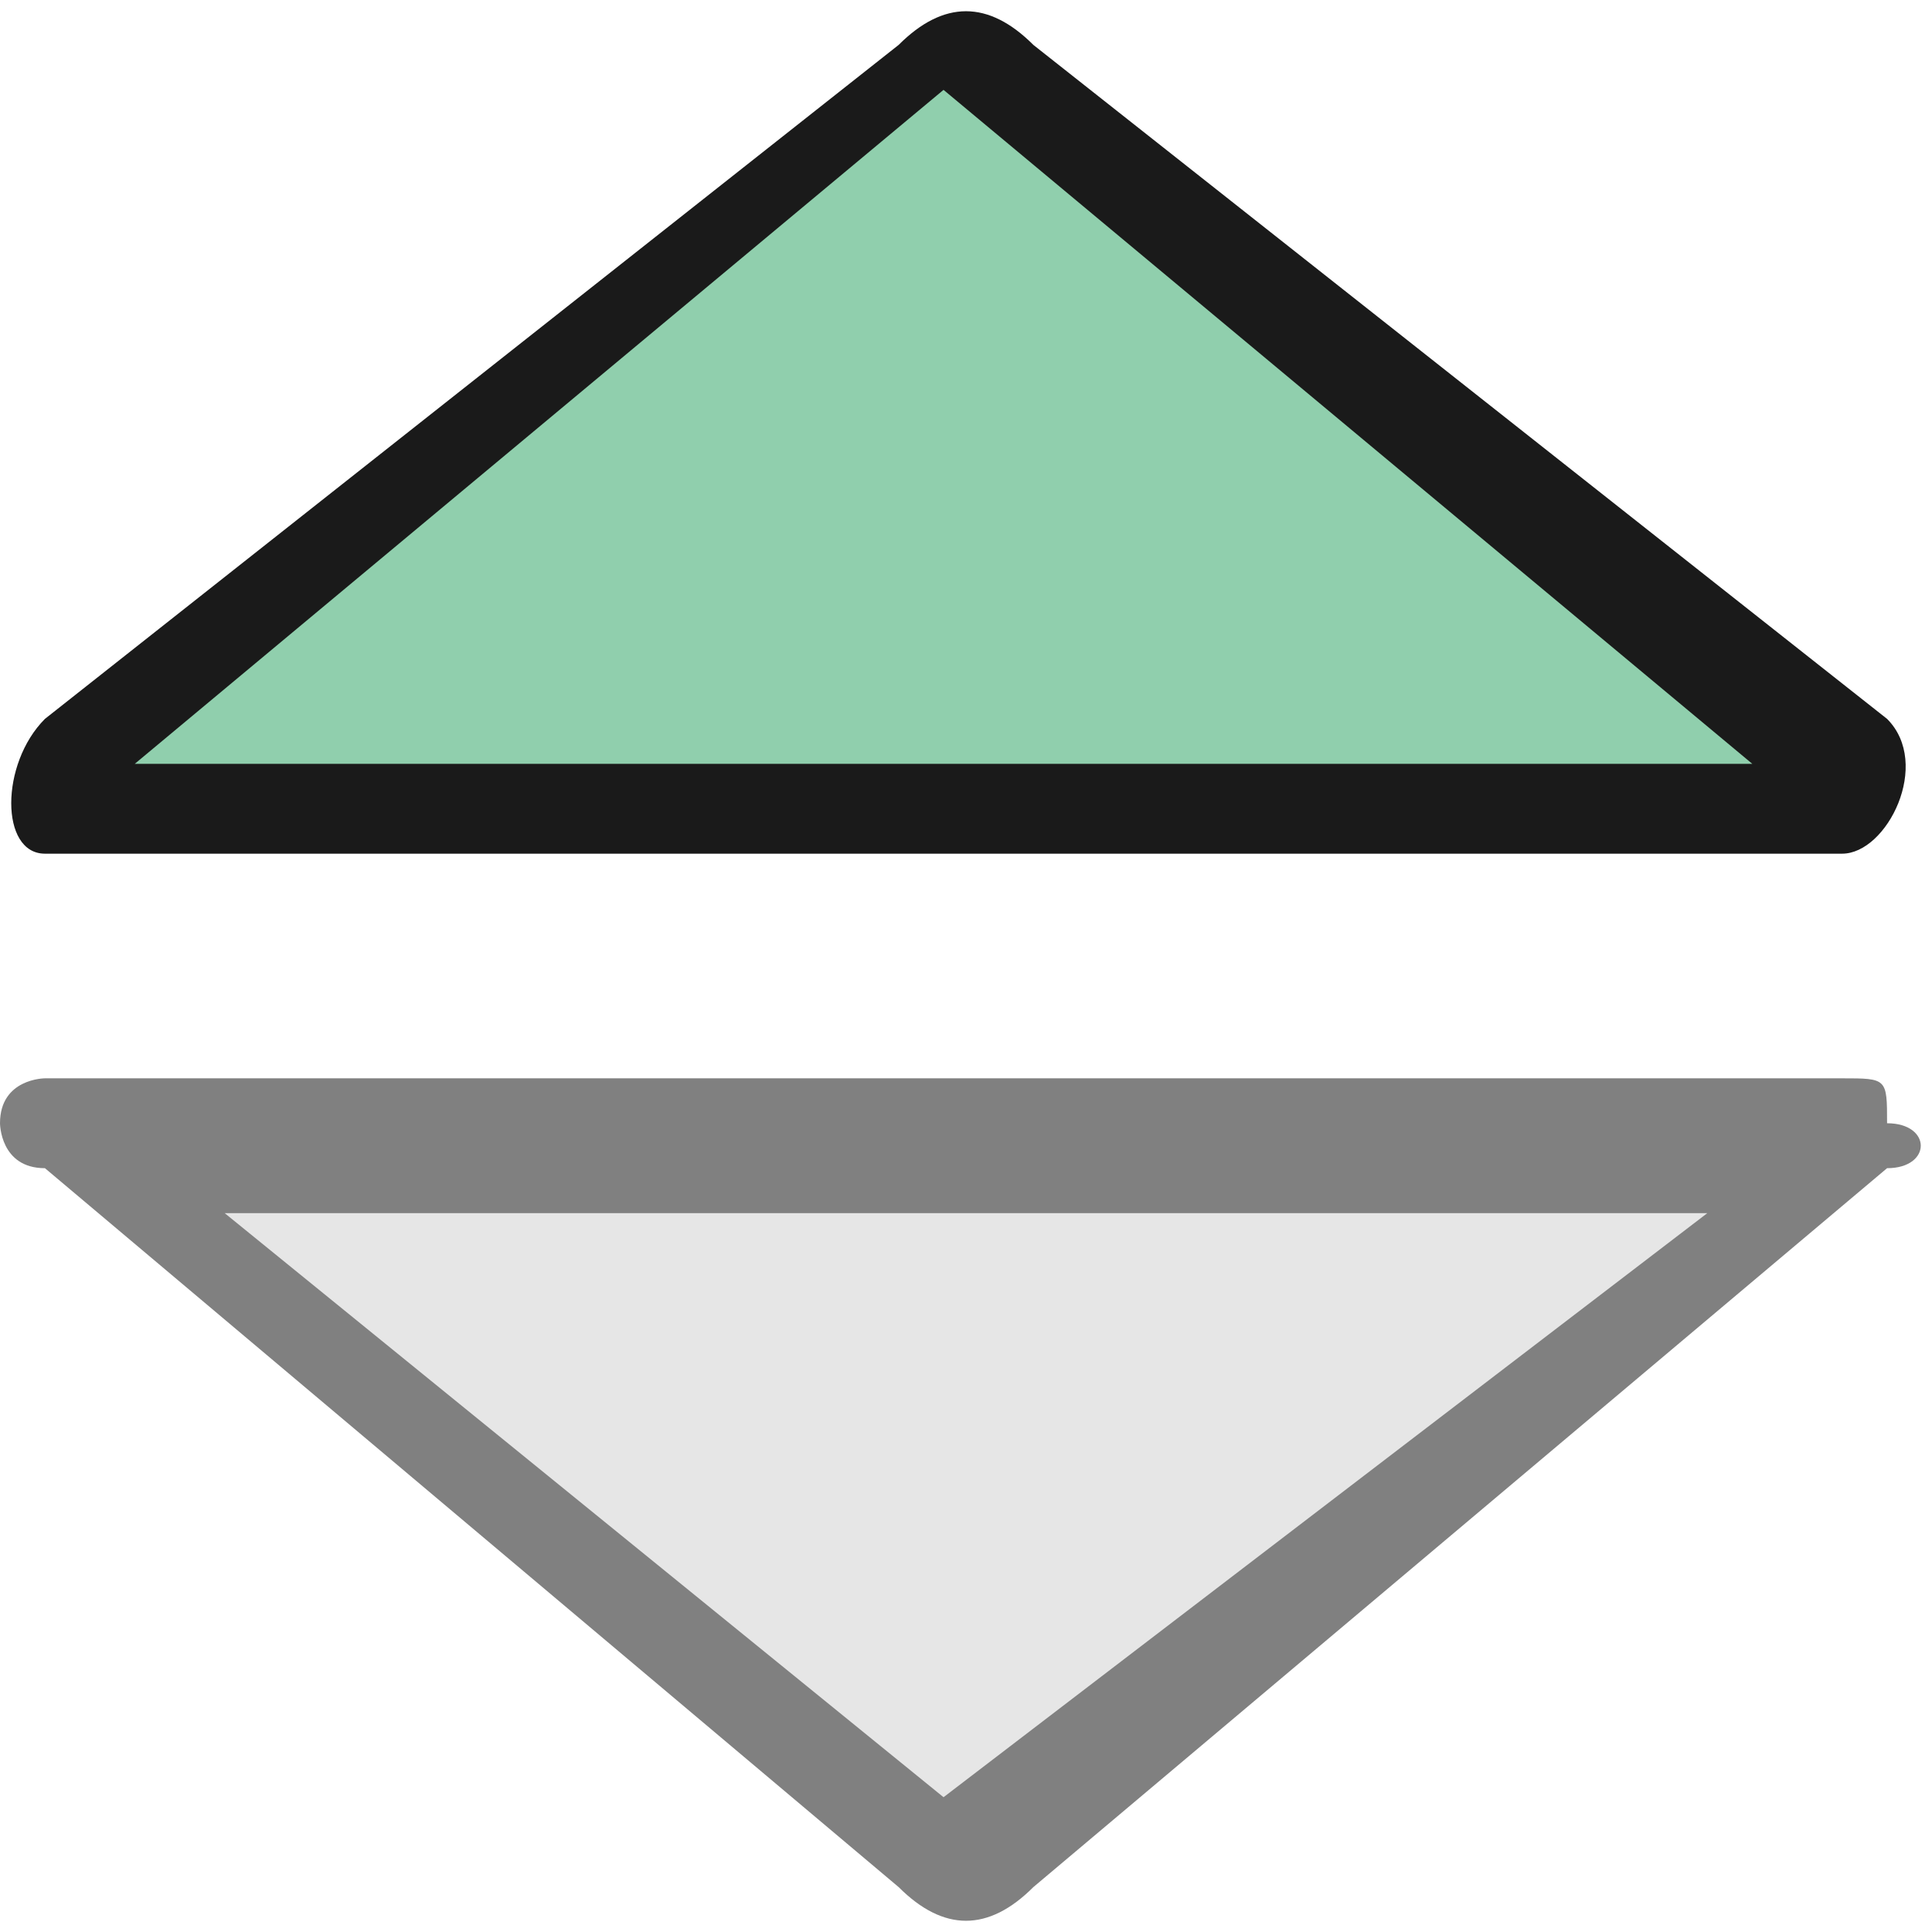 <?xml version="1.0" encoding="UTF-8"?>
<!DOCTYPE svg PUBLIC "-//W3C//DTD SVG 1.1//EN" "http://www.w3.org/Graphics/SVG/1.1/DTD/svg11.dtd">
<!-- Creator: CorelDRAW X7 -->
<svg xmlns="http://www.w3.org/2000/svg" xml:space="preserve" width="0.333in" height="0.333in" version="1.1" style="shape-rendering:geometricPrecision; text-rendering:geometricPrecision; image-rendering:optimizeQuality; fill-rule:evenodd; clip-rule:evenodd"
viewBox="0 0 43 43"
 xmlns:xlink="http://www.w3.org/1999/xlink">
 <defs>
  <style type="text/css">
   <![CDATA[
    .fil0 {fill:#1A1A1A}
    .fil2 {fill:gray}
    .fil1 {fill:#90CFAD}
    .fil3 {fill:#E6E6E6}
   ]]>
  </style>
 </defs>
 <g id="Layer_x0020_1">
  <g id="_499324067360">
   <path class="fil0" d="M23 1l19 15c1,1 0,3 -1,3l-20 0 -20 0c-1,0 -1,-2 0,-3l19 -15c1,-1 2,-1 3,0z"/>
   <path class="fil1" d="M3 17l36 0 -18 -15c0,0 0,0 0,0l-18 15z"/>
  </g>
  <g id="_499324067936">
   <path class="fil2" d="M23 42l19 -16c1,0 1,-1 0,-1 0,-1 0,-1 -1,-1l-20 0 -20 0c0,0 -1,0 -1,1 0,0 0,1 1,1l19 16c1,1 2,1 3,0z"/>
   <path class="fil3" d="M21 40l17 -13 -33 0 16 13c0,0 0,0 0,0z"/>
  </g>
 </g>
</svg>
